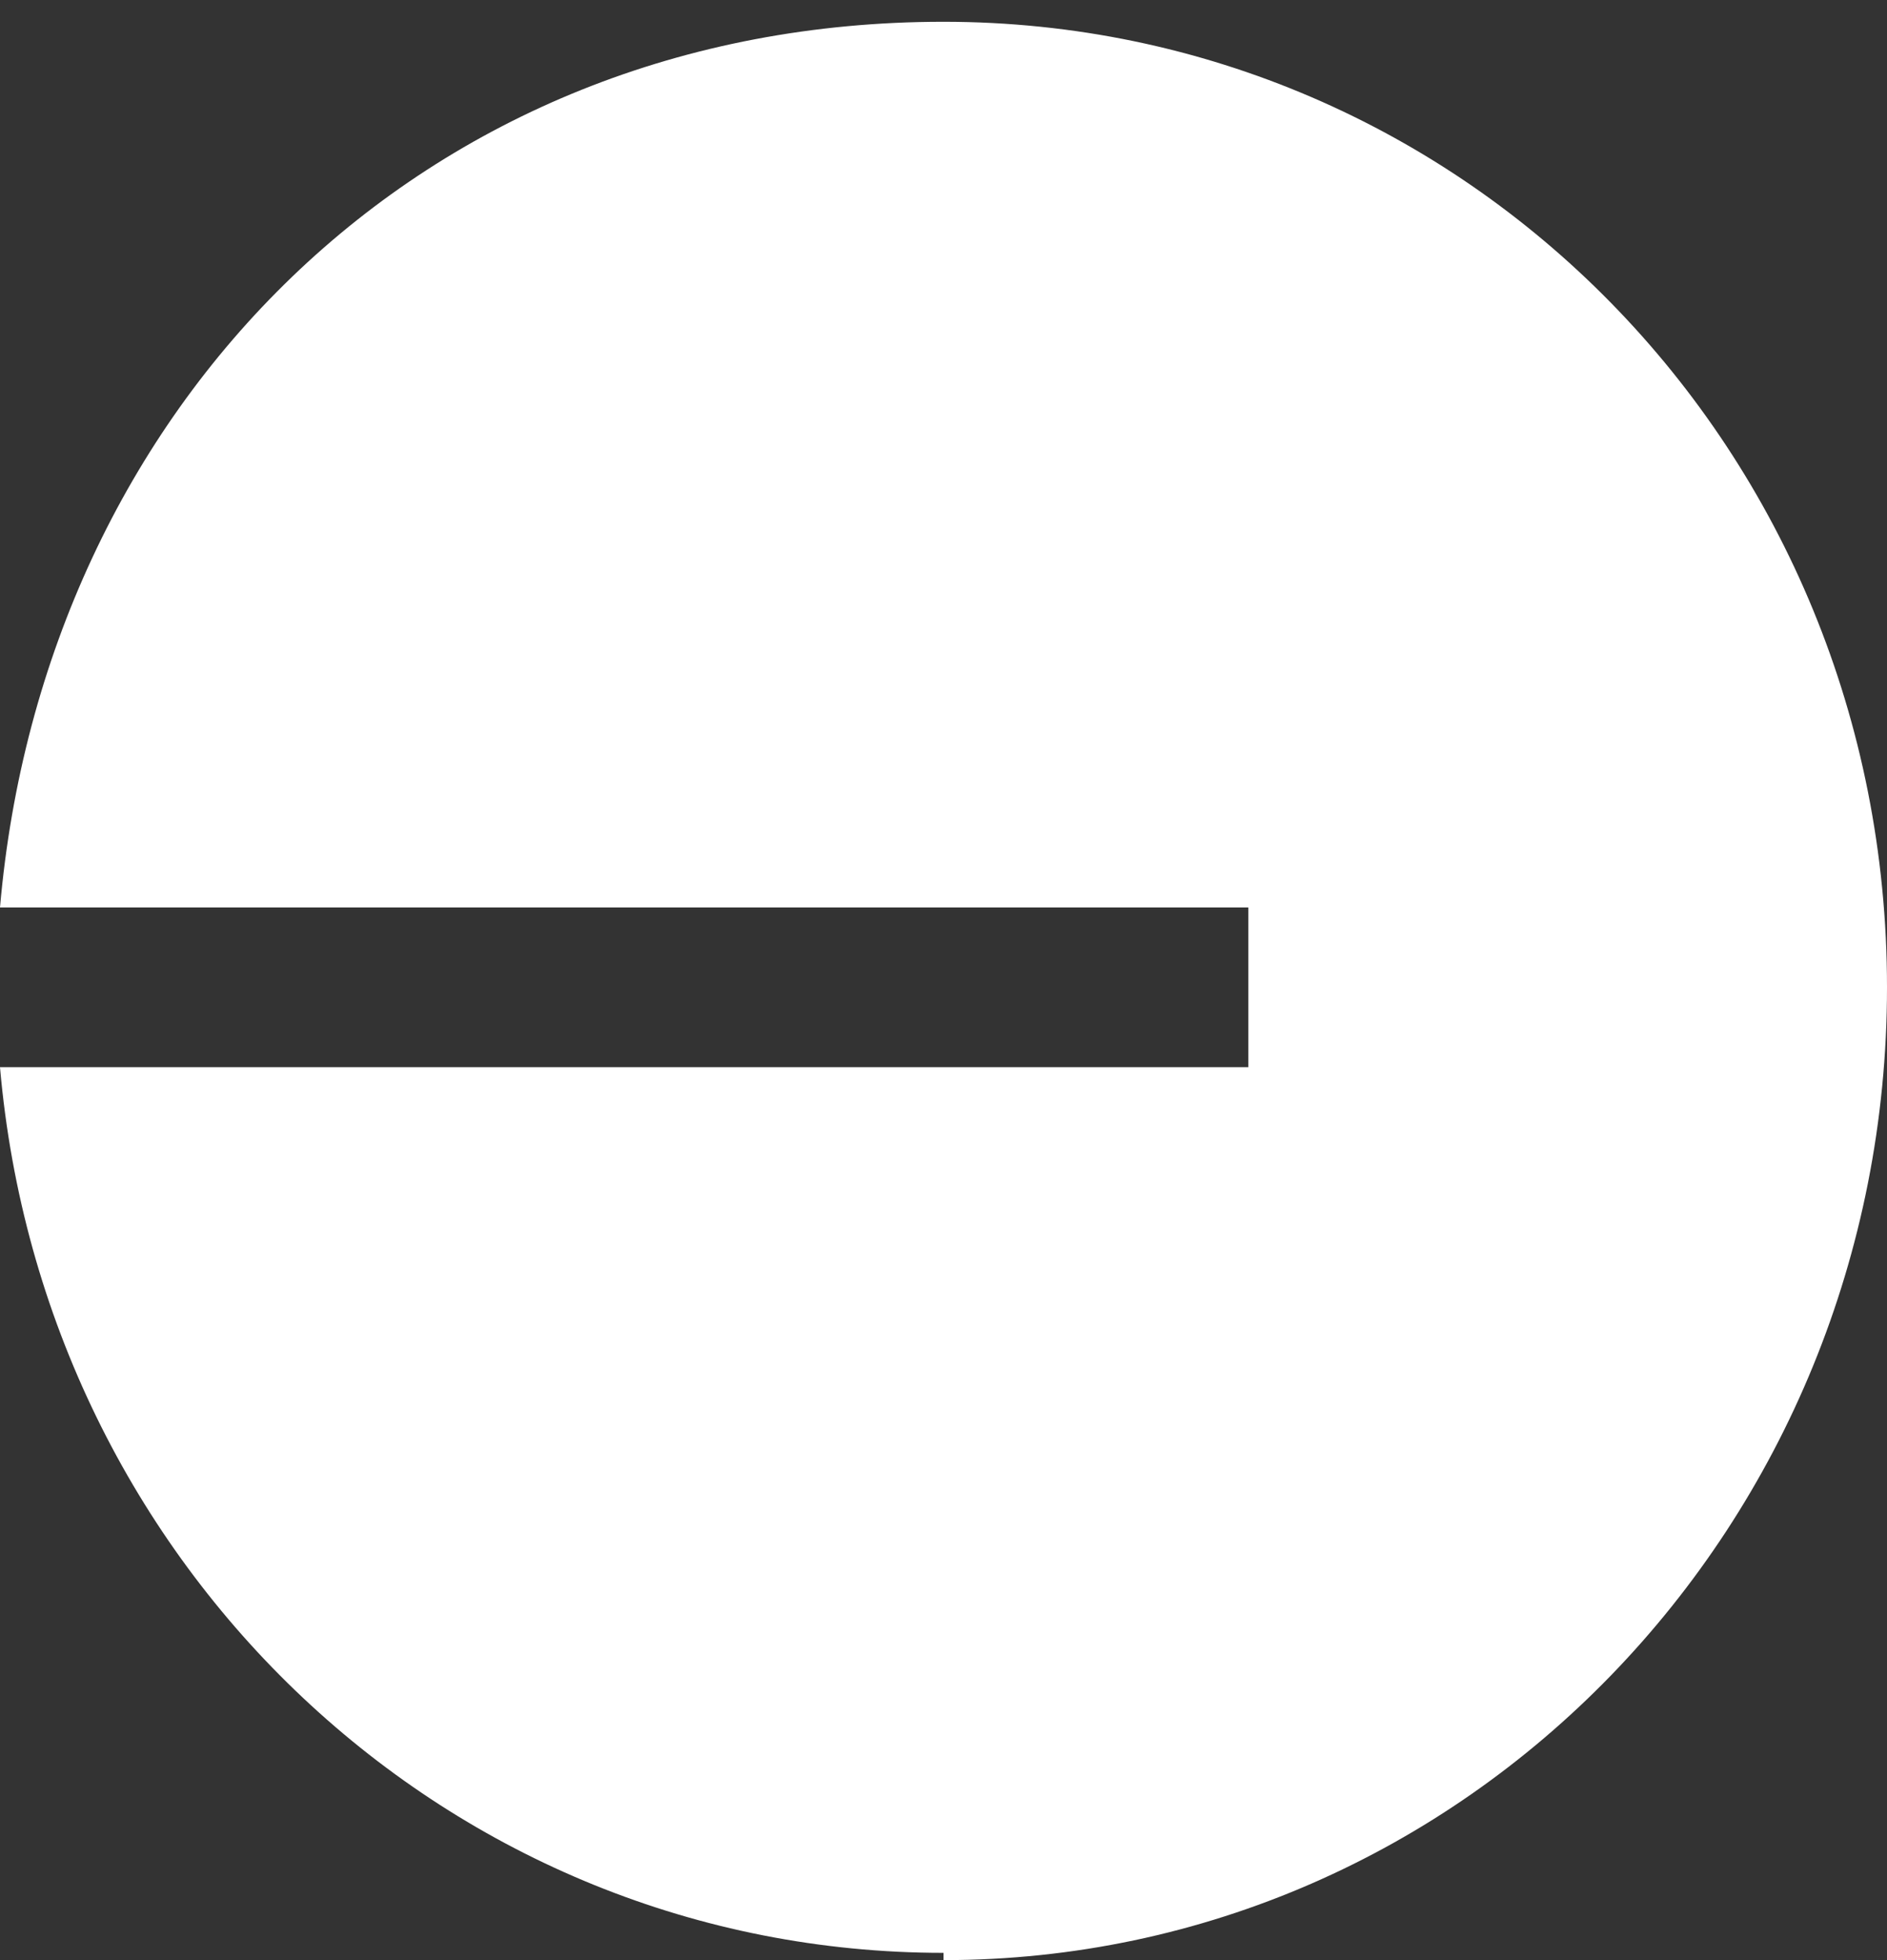 <?xml version="1.0" encoding="UTF-8"?>
<svg id="Layer_1" data-name="Layer 1" xmlns="http://www.w3.org/2000/svg" version="1.1" viewBox="0 0 26 27">
  <rect x="0" y="0" width="26" height="27" fill="#333333" stroke="none"/>
  <defs>
    <style>
      .cls-1 {
        fill: #fff;
        stroke-width: 0px;
      }
    </style>
  </defs>
  <path class="cls-1" d="M13,27c7.2,0,13-6,13-13.4S20.2.3,13,.3.6,5.6,0,12.5h17.2v2.2H0c.6,6.9,6.2,12.2,13,12.2Z"/>
</svg>